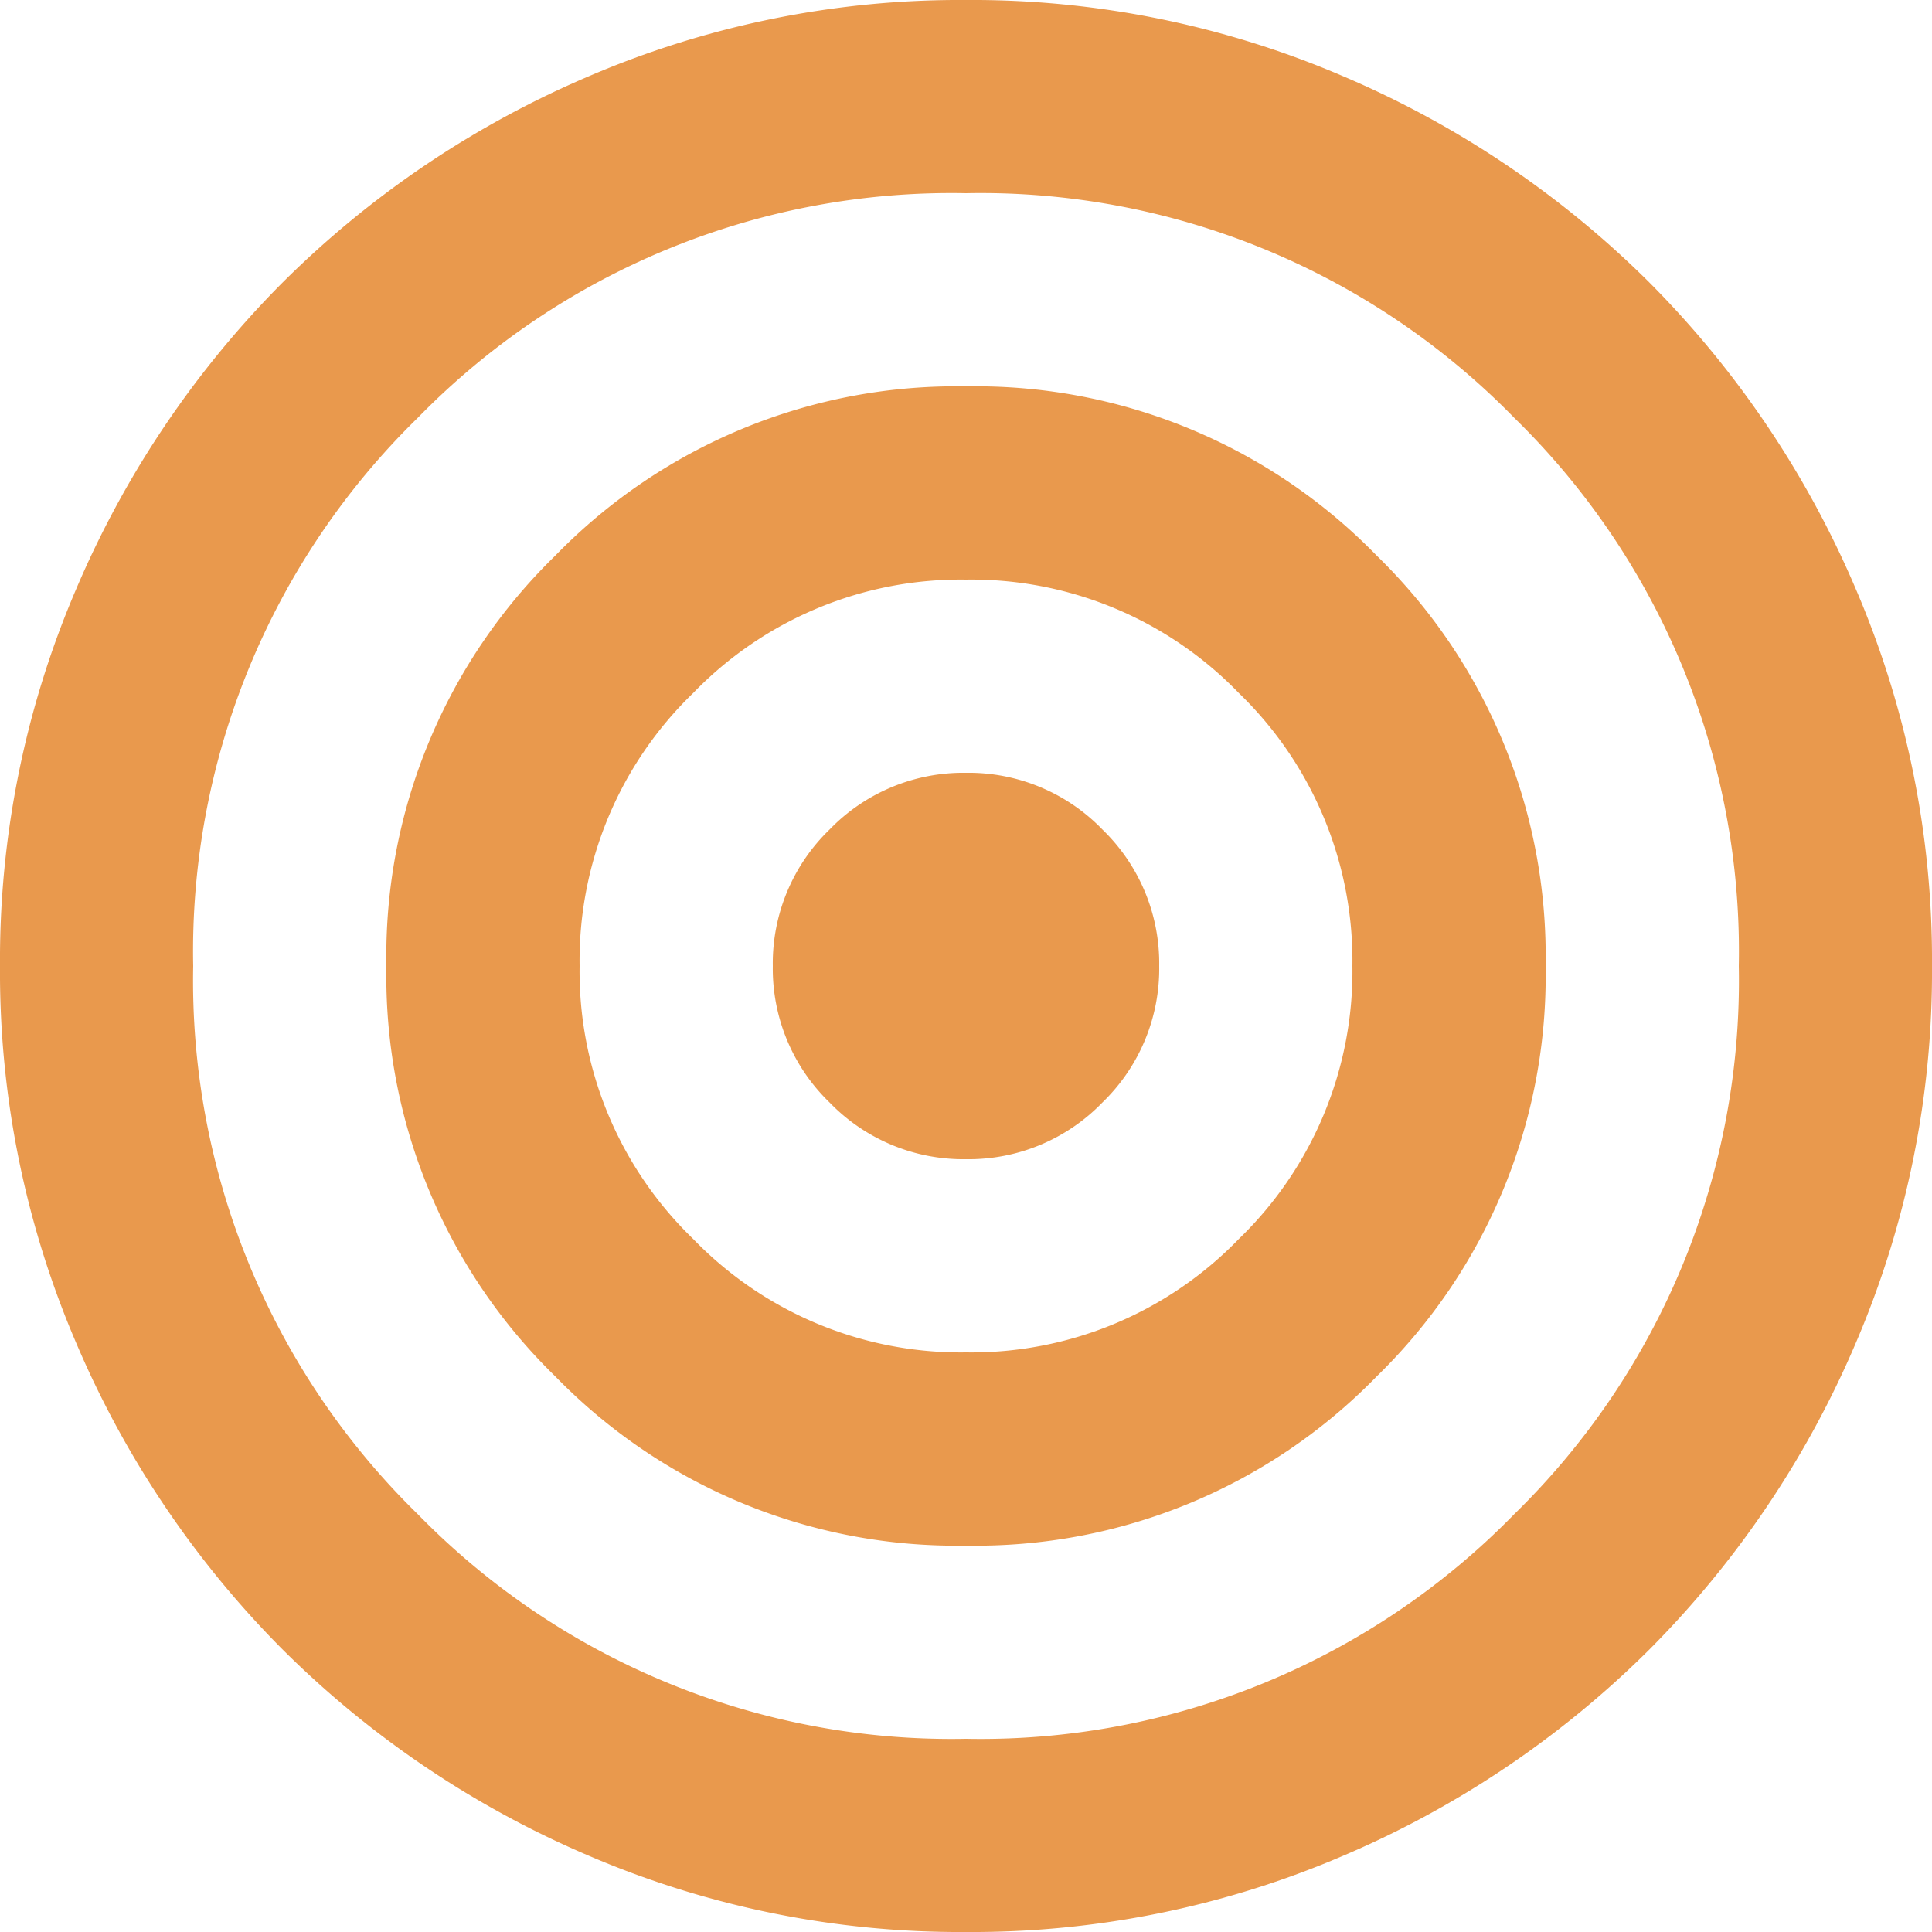 <svg xmlns="http://www.w3.org/2000/svg" width="60" height="60" viewBox="0 0 60 60">
  <path id="icon_mission" d="M110-820a29.212,29.212,0,0,1-11.7-2.362,30.3,30.3,0,0,1-9.525-6.413,30.3,30.3,0,0,1-6.412-9.525A29.213,29.213,0,0,1,80-850a29.213,29.213,0,0,1,2.363-11.7,30.3,30.3,0,0,1,6.412-9.525,30.3,30.3,0,0,1,9.525-6.413A29.212,29.212,0,0,1,110-880a29.212,29.212,0,0,1,11.7,2.362,30.3,30.3,0,0,1,9.525,6.413,30.3,30.3,0,0,1,6.412,9.525A29.213,29.213,0,0,1,140-850a29.213,29.213,0,0,1-2.363,11.7,30.3,30.3,0,0,1-6.412,9.525,30.3,30.3,0,0,1-9.525,6.413A29.212,29.212,0,0,1,110-820Zm0-6a23.163,23.163,0,0,0,17.025-6.975A23.163,23.163,0,0,0,134-850a23.163,23.163,0,0,0-6.975-17.025A23.163,23.163,0,0,0,110-874a23.163,23.163,0,0,0-17.025,6.975A23.163,23.163,0,0,0,86-850a23.163,23.163,0,0,0,6.975,17.025A23.163,23.163,0,0,0,110-826Zm0-6a17.359,17.359,0,0,1-12.75-5.25A17.359,17.359,0,0,1,92-850a17.359,17.359,0,0,1,5.25-12.75A17.359,17.359,0,0,1,110-868a17.359,17.359,0,0,1,12.75,5.25A17.359,17.359,0,0,1,128-850a17.359,17.359,0,0,1-5.25,12.75A17.359,17.359,0,0,1,110-832Zm0-6a11.555,11.555,0,0,0,8.475-3.525A11.555,11.555,0,0,0,122-850a11.555,11.555,0,0,0-3.525-8.475A11.555,11.555,0,0,0,110-862a11.555,11.555,0,0,0-8.475,3.525A11.555,11.555,0,0,0,98-850a11.555,11.555,0,0,0,3.525,8.475A11.555,11.555,0,0,0,110-838Zm0-6a5.778,5.778,0,0,1-4.238-1.763A5.778,5.778,0,0,1,104-850a5.778,5.778,0,0,1,1.762-4.237A5.778,5.778,0,0,1,110-856a5.778,5.778,0,0,1,4.238,1.763A5.778,5.778,0,0,1,116-850a5.778,5.778,0,0,1-1.762,4.237A5.778,5.778,0,0,1,110-844Z" transform="translate(-80 880)" fill="#e9994d"/>
</svg>
